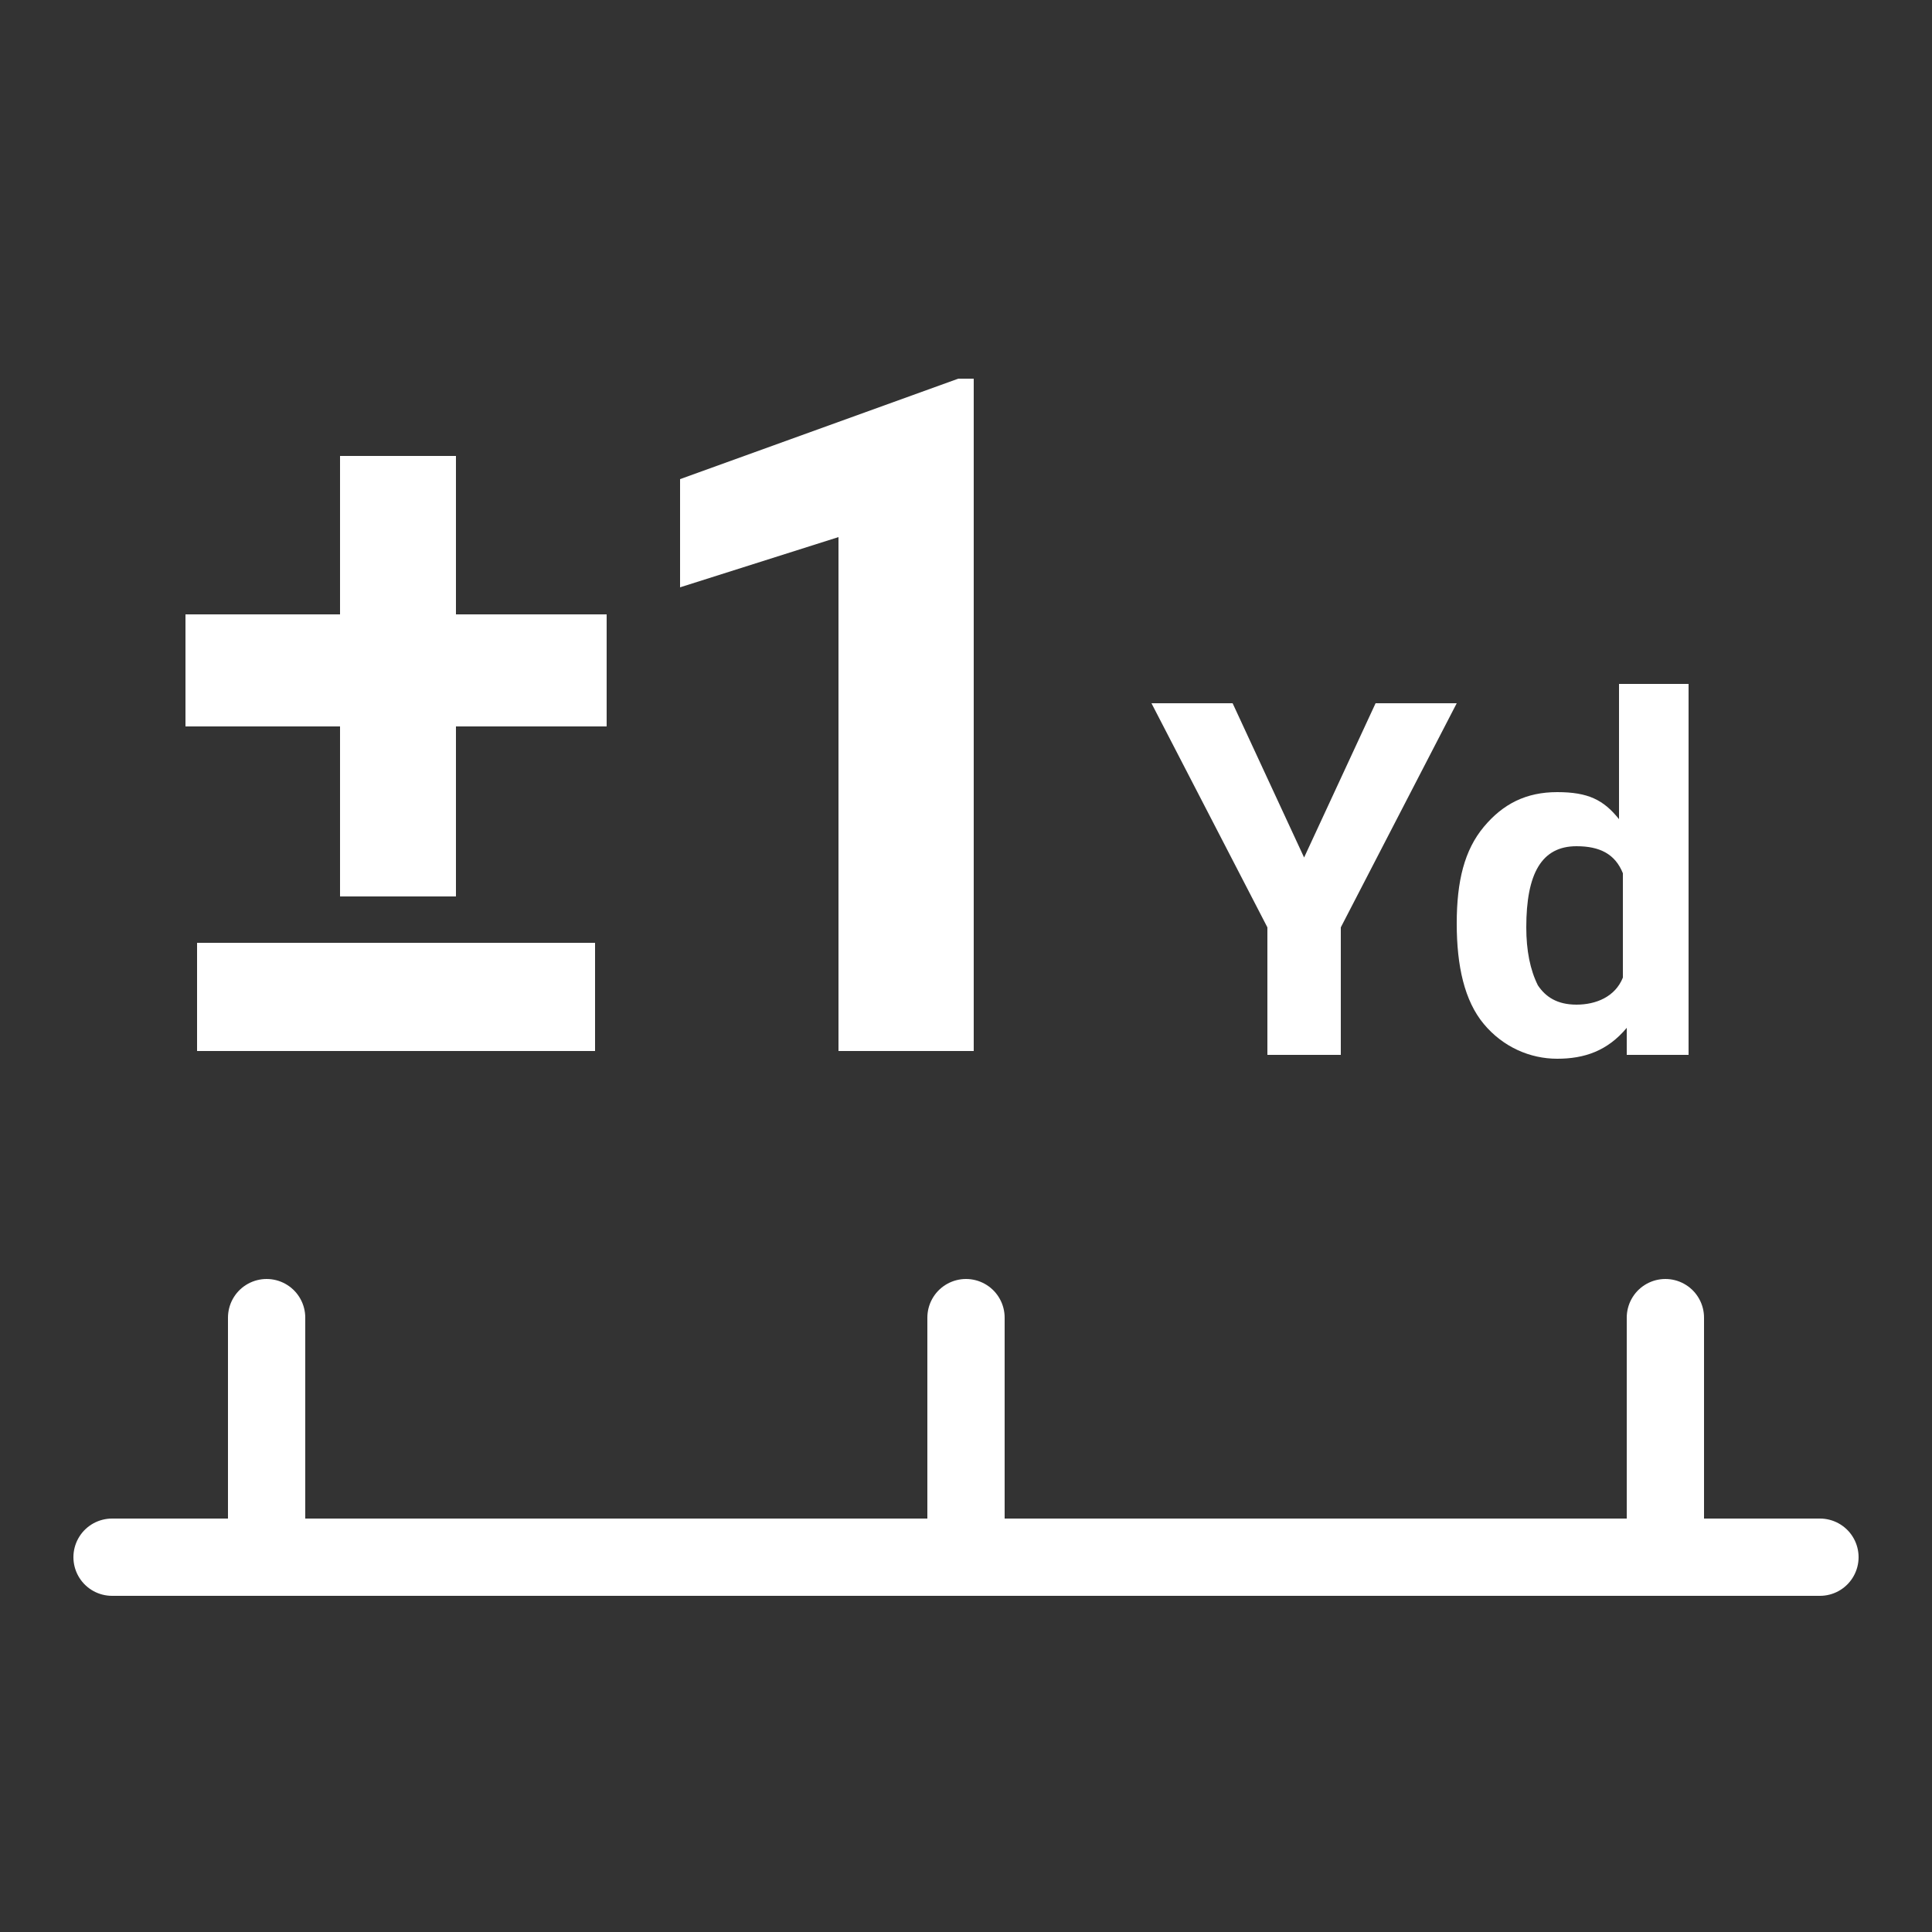 <svg viewBox="0 0 50 50" xmlns:xlink="http://www.w3.org/1999/xlink" version="1.1" xmlns="http://www.w3.org/2000/svg" data-name="图层_1" id="_图层_1">
  
  <rect x="0" y="0" width="50" height="50" fill="#333333" stroke="none"/>
  
  <defs>
    <style>
      .st0 {
        fill: #fff;
      }

      .st1 {
        fill: none;
        stroke: #fff;
        stroke-linecap: round;
        stroke-width: 2px;
      }
    </style>
  </defs>
  <line y2="40.3" x2="2.9" y1="40.3" x1="47.1" class="st1"></line>
  <g>
    <line y2="34.1" x2="43.1" y1="40.3" x1="43.1" class="st1"></line>
    <line y2="34.1" x2="25" y1="40.3" x1="25" class="st1"></line>
    <line y2="34.1" x2="6.9" y1="40.3" x1="6.9" class="st1"></line>
  </g>
  <g>
    <path d="M11.8,15.9h3.9v2.9h-3.9v4.4h-3v-4.4h-4v-2.9h4v-4.1h3v4.1ZM15.4,27.2H5.1v-2.8h10.3v2.8Z" class="st0"></path>
    <path d="M25.2,27.2h-3.5v-13.3l-4.1,1.3v-2.8l7.2-2.6h.4v17.4Z" class="st0"></path>
    <path d="M33.7,22.3l1.9-4.1h2.1l-3,5.8v3.3h-1.9v-3.3l-3-5.8h2.1l1.9,4.1Z" class="st0"></path>
    <path d="M37.7,23.9c0-1.1.2-1.9.7-2.5s1.1-.9,1.9-.9,1.2.2,1.6.7v-3.5h1.8v9.6h-1.6v-.7c-.5.6-1.1.8-1.8.8s-1.4-.3-1.9-.9-.7-1.5-.7-2.6ZM39.5,24c0,.6.1,1.1.3,1.5.2.3.5.5,1,.5s1-.2,1.2-.7v-2.7c-.2-.5-.6-.7-1.2-.7-.9,0-1.3.7-1.3,2.1Z" class="st0"></path>
  </g>
</svg>